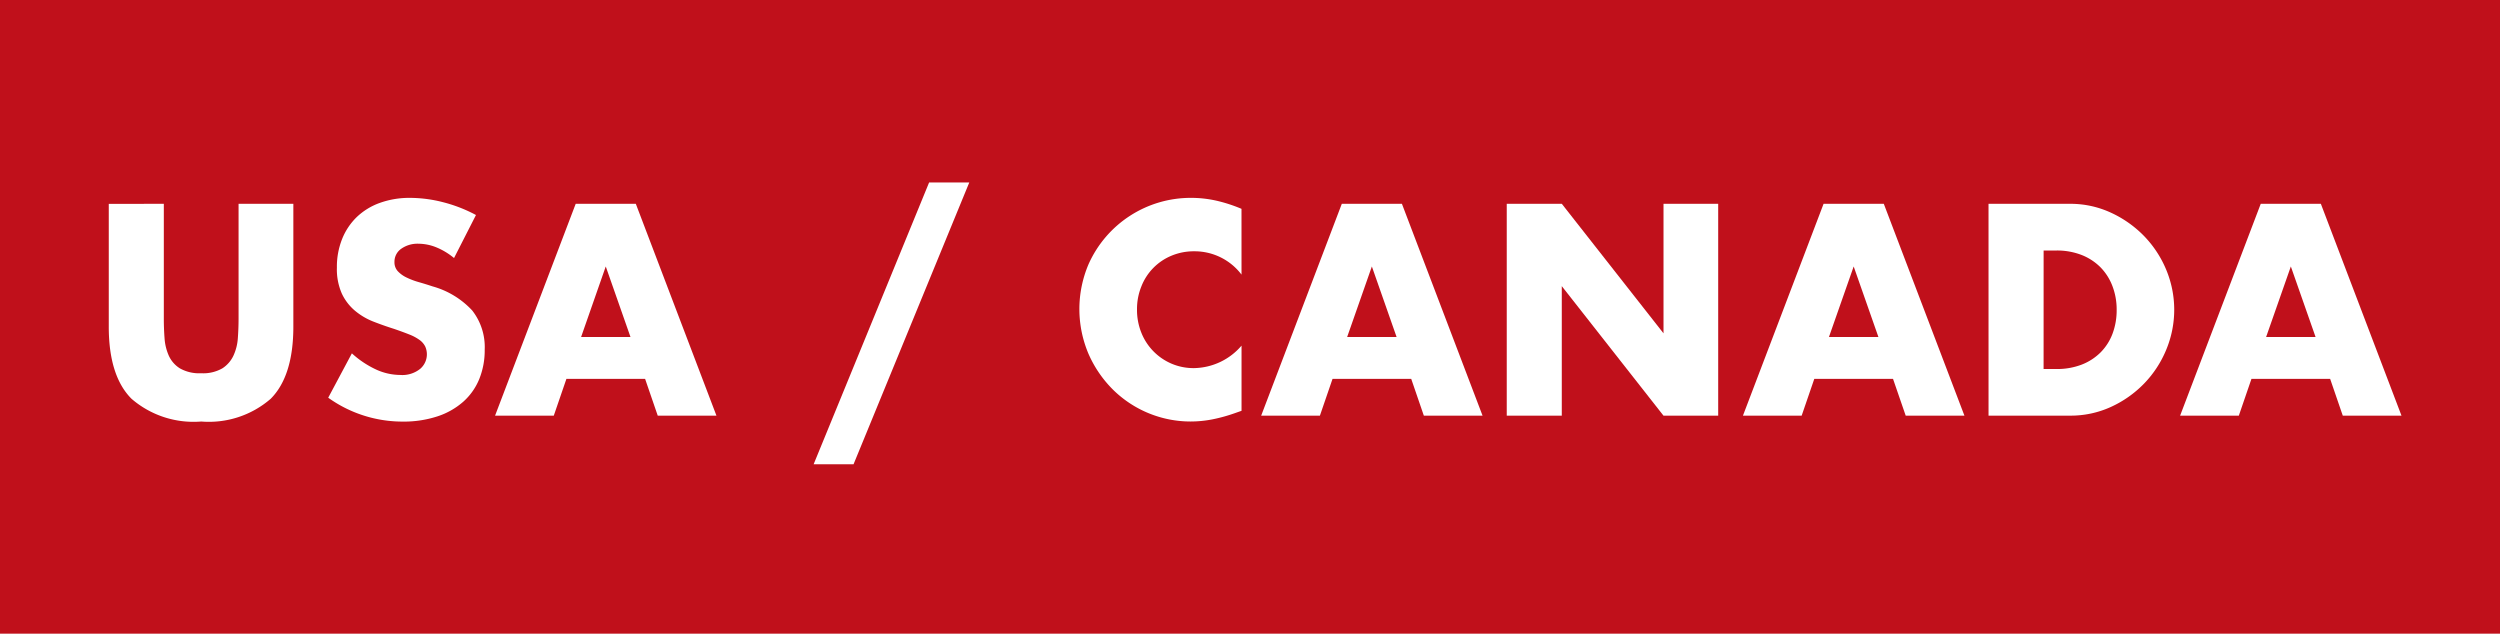 <svg id="Layer_1" data-name="Layer 1" xmlns="http://www.w3.org/2000/svg" viewBox="0 0 169.073 42.853">
  <defs>
    <style>
      .cls-1 {
        fill: #c0101b;
      }

      .cls-2 {
        fill: #fff;
      }
    </style>
  </defs>
  <title>img_usaCanada</title>
  <rect class="cls-1" width="169.073" height="42.853"/>
  <g>
    <path class="cls-2" d="M11.079,13.784v7.79q0,.627.048,1.283a3.507,3.507,0,0,0,.285,1.188,1.973,1.973,0,0,0,.75.864,2.646,2.646,0,0,0,1.444.333,2.6,2.6,0,0,0,1.435-.333,2.057,2.057,0,0,0,.75-.864,3.358,3.358,0,0,0,.295-1.187q.047-.656.048-1.283v-7.79h3.705v8.3q0,3.344-1.53,4.883a6.381,6.381,0,0,1-4.7,1.539A6.417,6.417,0,0,1,8.895,26.97q-1.54-1.54-1.539-4.883v-8.3Z"/>
    <path class="cls-2" d="M30.706,17.451a4.613,4.613,0,0,0-1.216-.731,3.239,3.239,0,0,0-1.179-.237,1.91,1.91,0,0,0-1.178.342,1.067,1.067,0,0,0-.456.893.887.887,0,0,0,.229.627,1.976,1.976,0,0,0,.6.428,5.078,5.078,0,0,0,.837.313q.464.133.921.285a5.759,5.759,0,0,1,2.67,1.625,4.011,4.011,0,0,1,.846,2.651,5.157,5.157,0,0,1-.371,1.995,4.151,4.151,0,0,1-1.083,1.53,4.987,4.987,0,0,1-1.748.988,7.307,7.307,0,0,1-2.347.352,8.63,8.63,0,0,1-5.034-1.615l1.6-3a6.467,6.467,0,0,0,1.652,1.1,3.966,3.966,0,0,0,1.615.361,1.926,1.926,0,0,0,1.358-.418,1.293,1.293,0,0,0,.333-1.511,1.224,1.224,0,0,0-.38-.437,3.089,3.089,0,0,0-.693-.371q-.428-.171-1.036-.38-.722-.228-1.415-.5A4.446,4.446,0,0,1,23.99,21a3.4,3.4,0,0,1-.874-1.149,4.067,4.067,0,0,1-.332-1.758,5.059,5.059,0,0,1,.352-1.928,4.279,4.279,0,0,1,.987-1.482,4.4,4.4,0,0,1,1.559-.959,5.886,5.886,0,0,1,2.062-.342,9.024,9.024,0,0,1,2.223.294,9.827,9.827,0,0,1,2.223.865Z"/>
    <path class="cls-2" d="M43.627,25.621h-5.32l-.855,2.489H33.481l5.453-14.326H43L48.453,28.11H44.482Zm-.988-2.831-1.672-4.769L39.3,22.79Z"/>
    <path class="cls-2" d="M62.835,12.34h2.717L57.724,31.4h-2.7Z"/>
    <path class="cls-2" d="M83.963,18.572a3.977,3.977,0,0,0-3.192-1.577,3.908,3.908,0,0,0-1.549.3A3.706,3.706,0,0,0,77.19,19.37a4.071,4.071,0,0,0-.295,1.558,4.119,4.119,0,0,0,.295,1.577,3.8,3.8,0,0,0,2.042,2.09,3.782,3.782,0,0,0,1.521.3,4.312,4.312,0,0,0,3.211-1.52v4.408l-.38.133a11.048,11.048,0,0,1-1.6.447,7.756,7.756,0,0,1-1.463.143,7.476,7.476,0,0,1-5.234-2.138,7.847,7.847,0,0,1-1.662-2.413,7.739,7.739,0,0,1-.01-6.08,7.567,7.567,0,0,1,6.926-4.494,7.867,7.867,0,0,1,1.681.181,10.214,10.214,0,0,1,1.739.561Z"/>
    <path class="cls-2" d="M95.439,25.621h-5.32l-.855,2.489H85.292l5.453-14.326h4.066l5.453,14.326H96.293ZM94.45,22.79l-1.672-4.769L91.107,22.79Z"/>
    <path class="cls-2" d="M101.9,28.11V13.784h3.724l6.878,8.759V13.784H116.2V28.11H112.5l-6.878-8.759V28.11Z"/>
    <path class="cls-2" d="M128.023,25.621H122.7l-.855,2.489h-3.971l5.453-14.326H127.4l5.453,14.326h-3.972Zm-.988-2.831-1.672-4.769-1.672,4.769Z"/>
    <path class="cls-2" d="M134.482,13.784h5.51a6.5,6.5,0,0,1,2.746.589,7.483,7.483,0,0,1,2.241,1.567,7.275,7.275,0,0,1,1.511,2.28,7.035,7.035,0,0,1,.01,5.434,7.258,7.258,0,0,1-1.5,2.29,7.383,7.383,0,0,1-2.242,1.577,6.543,6.543,0,0,1-2.765.589h-5.51Zm3.724,11.172h.855a4.625,4.625,0,0,0,1.729-.3,3.7,3.7,0,0,0,1.283-.836,3.586,3.586,0,0,0,.8-1.264,4.52,4.52,0,0,0,.275-1.605,4.4,4.4,0,0,0-.285-1.6,3.666,3.666,0,0,0-.808-1.273,3.708,3.708,0,0,0-1.282-.836,4.583,4.583,0,0,0-1.71-.3h-.855Z"/>
    <path class="cls-2" d="M157.585,25.621h-5.32l-.855,2.489h-3.971l5.453-14.326h4.066l5.453,14.326H158.44ZM156.6,22.79l-1.672-4.769-1.672,4.769Z"/>
  </g>
</svg>
